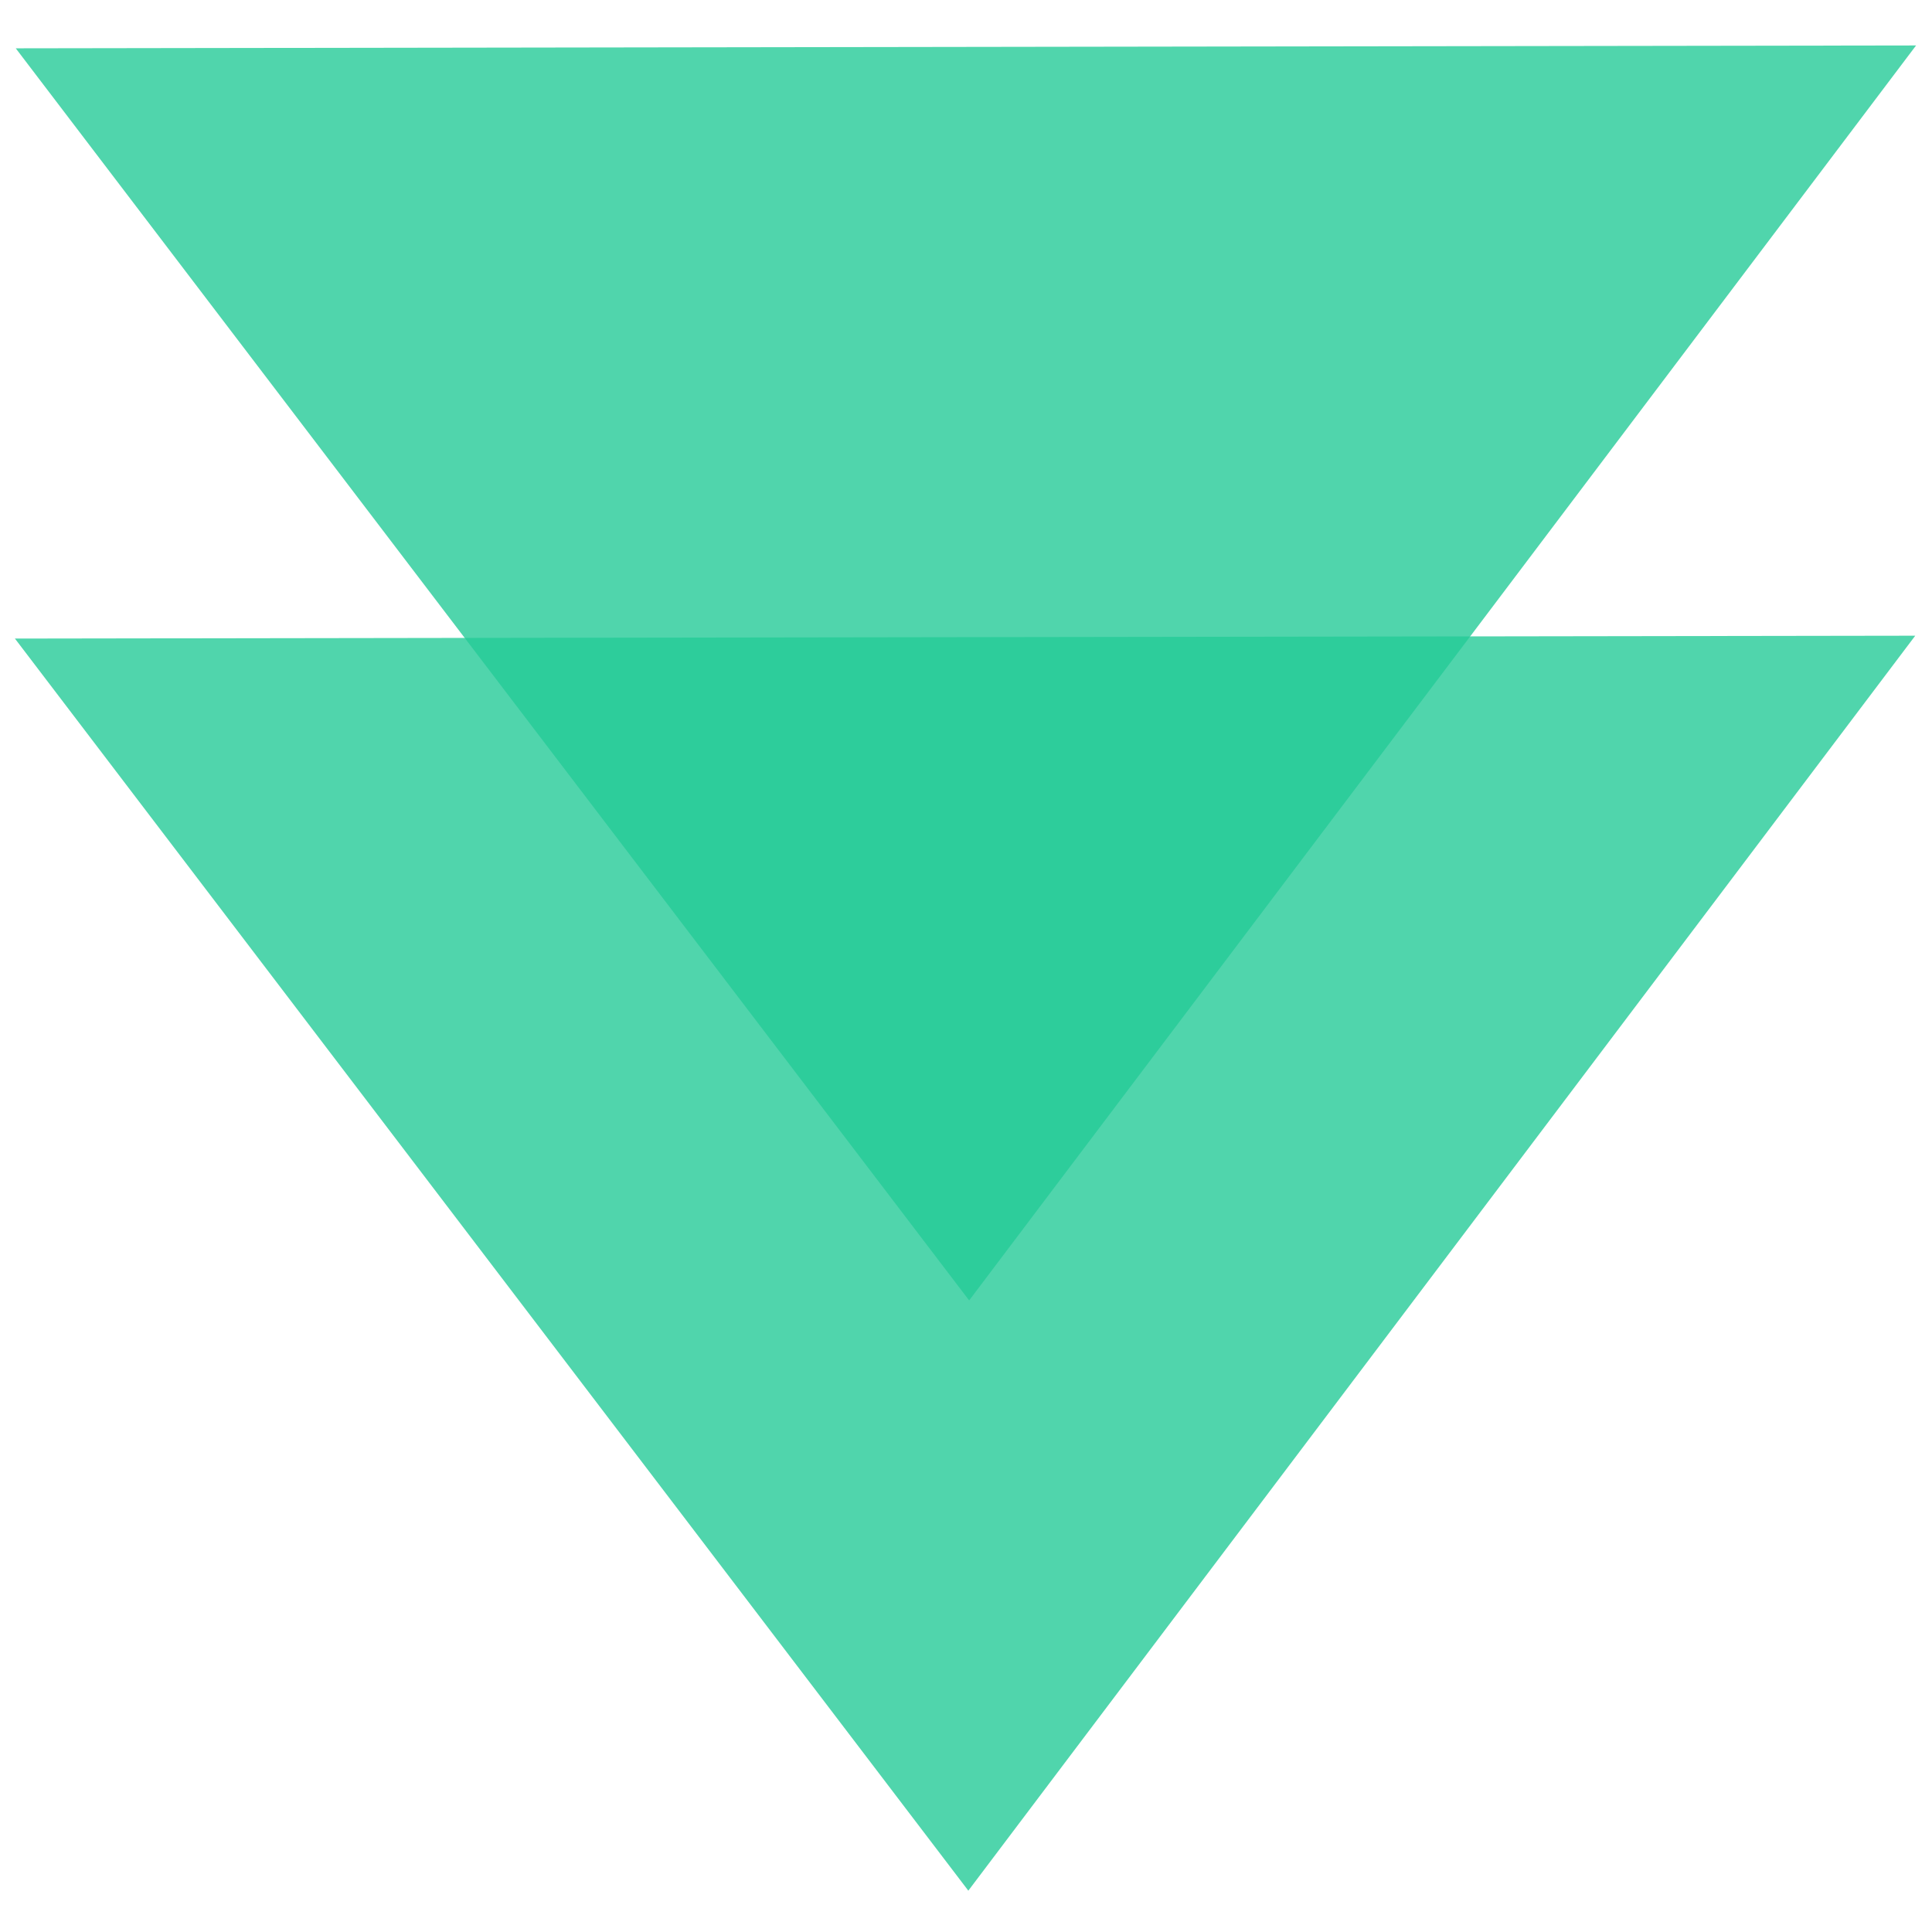 <?xml version="1.0" encoding="UTF-8" standalone="no"?>
<!-- Created with Inkscape (http://www.inkscape.org/) -->

<svg
   width="100"
   height="100"
   viewBox="0 0 26.458 26.458"
   version="1.1"
   id="svg943"
   inkscape:version="1.1 (c4e8f9e, 2021-05-24)"
   sodipodi:docname="Down Arrows.svg"
   xmlns:inkscape="http://www.inkscape.org/namespaces/inkscape"
   xmlns:sodipodi="http://sodipodi.sourceforge.net/DTD/sodipodi-0.dtd"
   xmlns="http://www.w3.org/2000/svg"
   xmlns:svg="http://www.w3.org/2000/svg">
  <sodipodi:namedview
     id="namedview945"
     pagecolor="#ffffff"
     bordercolor="#666666"
     borderopacity="1.0"
     inkscape:pageshadow="2"
     inkscape:pageopacity="0.0"
     inkscape:pagecheckerboard="0"
     inkscape:document-units="px"
     showgrid="false"
     units="px"
     borderlayer="true"
     inkscape:showpageshadow="false"
     inkscape:zoom="2.8222222"
     inkscape:cx="57.57874"
     inkscape:cy="107.71654"
     inkscape:window-width="1312"
     inkscape:window-height="972"
     inkscape:window-x="466"
     inkscape:window-y="25"
     inkscape:window-maximized="0"
     inkscape:current-layer="layer1" />
  <defs
     id="defs940" />
  <g
     inkscape:label="Layer 1"
     inkscape:groupmode="layer"
     id="layer1">
    <g
       id="g887"
       transform="matrix(-0.954,0,0,-0.954,-64.661,331.858)"
       inkscape:export-xdpi="96"
       inkscape:export-ydpi="96">
      <path
         style="opacity:0.799;fill:#25cb97;fill-opacity:1;stroke:none;stroke-width:0.277;stroke-linecap:round;stroke-linejoin:round;stroke-miterlimit:4;stroke-dasharray:none;stroke-dashoffset:0;stroke-opacity:1;paint-order:normal"
         inkscape:transform-center-x="-0.015591507"
         inkscape:transform-center-y="-2.9887588"
         d="m -67.993,338.693 -27.279,0.041 13.593,-18.015 z"
         id="path881"
         inkscape:connector-curvature="0"
         sodipodi:nodetypes="cccc" />
      <path
         sodipodi:nodetypes="cccc"
         inkscape:connector-curvature="0"
         id="path883"
         d="m -68.005,347.166 -27.279,0.041 13.593,-18.015 z"
         inkscape:transform-center-y="-2.9887588"
         inkscape:transform-center-x="-0.015591507"
         style="opacity:0.799;fill:#25cb97;fill-opacity:1;stroke:none;stroke-width:0.277;stroke-linecap:round;stroke-linejoin:round;stroke-miterlimit:4;stroke-dasharray:none;stroke-dashoffset:0;stroke-opacity:1;paint-order:normal" />
    </g>
  </g>
</svg>
